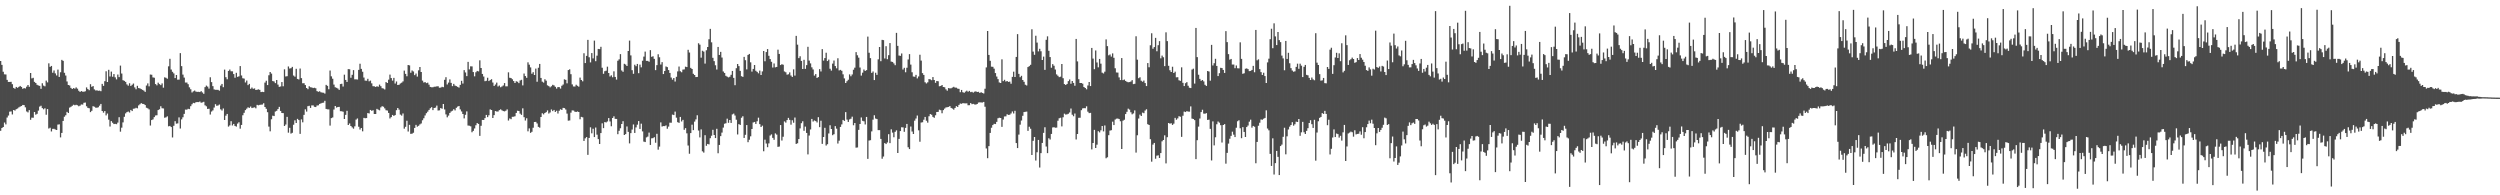 <svg xmlns="http://www.w3.org/2000/svg" width="1920" height="150"><path d="M0 46.837h1v53.604H0zM1 49.831h1v48.486H1zM2 55.097h1v42.417H2zM3 57.095h1v37.017H3zM4 57.173h1v38.352H4zM5 61.317h1v28.928H5zM6 62.927h1v25.797H6zM7 62.925h1v22.830H7zM8 62.817h1v22.732H8zM9 64.660h1v23.264H9zM10 67.472h1v17.025H10zM11 68.141h1v16.781H11zM12 66.754h1v17.102H12zM13 67.434h1v15.894H13zM14 66.739h1v15.740H14zM15 65.993h1v15.898H15zM16 66.781h1v14.653H16zM17 68.188h1v12.391H17zM18 67.643h1v13.120H18zM19 67.950h1v14.500H19zM20 66.557h1v19.036H20zM21 65.273h1v21.065H21zM22 66.649h1v17.927H22zM23 56.068h1v35.924H23zM24 60.189h1v30.172H24zM25 59.756h1v30.678H25zM26 62.861h1v23.131H26zM27 63.726h1v24.361H27zM28 65.121h1v22.288H28zM29 65.614h1v19.304H29zM30 65.924h1v15.923H30zM31 68.199h1v12.982H31zM32 63.969h1v19.070H32zM33 65.754h1v18.188H33zM34 66.290h1v16.873H34zM35 61.880h1v26.236H35zM36 63.299h1v20.489H36zM37 48.662h1v50.047H37zM38 51.374h1v46.746H38zM39 50.614h1v50.340H39zM40 55.847h1v43.101H40zM41 54.103h1v44.827H41zM42 56.350h1v43.157H42zM43 57.974h1v41.853H43zM44 53.441h1v42.246H44zM45 59.089h1v36.406H45zM46 55.481h1v50.031H46zM47 45.972h1v56.135H47zM48 46.762h1v46.134H48zM49 55.893h1v33.738H49zM50 57.992h1v30.529H50zM51 62.566h1v23.335H51zM52 65.298h1v21.496H52zM53 65.644h1v16.983H53zM54 67.491h1v14.514H54zM55 68.365h1v12.907H55zM56 67.644h1v12.772H56zM57 68.091h1v12.731H57zM58 67.141h1v13.352H58zM59 68.122h1v12.700H59zM60 69.673h1v11.916H60zM61 70.617h1v10.530H61zM62 69.925h1v10.301H62zM63 70.393h1v9.922H63zM64 70.428h1v8.515H64zM65 70.099h1v8.666H65zM66 67.143h1v14.488H66zM67 68.398h1v14.434H67zM68 69.258h1v13.913H68zM69 64.646h1v21.477H69zM70 66.665h1v18.450H70zM71 66.099h1v15.444H71zM72 68.679h1v13.311H72zM73 69.474h1v13.209H73zM74 69.398h1v13.327H74zM75 69.722h1v12.667H75zM76 69.604h1v11.552H76zM77 70.056h1v9.756H77zM78 64.412h1v20.844H78zM79 65.931h1v20.596H79zM80 62.381h1v22.936H80zM81 54.715h1v33.914H81zM82 62.994h1v24.199H82zM83 53.582h1v38.332H83zM84 58.733h1v38.440H84zM85 55.000h1v38.054H85zM86 58.918h1v35.324H86zM87 56.891h1v38.375H87zM88 59.385h1v35.745H88zM89 60.954h1v34.425H89zM90 57.241h1v36.893H90zM91 59.230h1v30.805H91zM92 50.372h1v50.762H92zM93 56.477h1v41.584H93zM94 61.576h1v32.415H94zM95 62.105h1v27.608H95zM96 62.886h1v24.214H96zM97 64.819h1v21.280H97zM98 65.806h1v19.839H98zM99 63.970h1v22.460H99zM100 66.007h1v18.434H100zM101 65.090h1v20.199H101zM102 64.174h1v19.311H102zM103 67.143h1v16.201H103zM104 68.566h1v14.226H104zM105 65.875h1v17.307H105zM106 67.626h1v13.312H106zM107 67.913h1v12.143H107zM108 68.438h1v10.767H108zM109 69.017h1v10.761H109zM110 69.569h1v10.345H110zM111 70.540h1v10.134H111zM112 65.712h1v17.038H112zM113 64.064h1v19.115H113zM114 66.319h1v17.696H114zM115 57.260h1v39.138H115zM116 57.405h1v34.800H116zM117 59.443h1v32.270H117zM118 59.712h1v30.252H118zM119 64.556h1v24.107H119zM120 65.538h1v23.004H120zM121 63.512h1v21.006H121zM122 64.598h1v19.328H122zM123 65.393h1v16.223H123zM124 64.062h1v19.086H124zM125 67.314h1v15.967H125zM126 59.374h1v31.022H126zM127 59.737h1v30.364H127zM128 60.484h1v28.853H128zM129 50.946h1v46.092H129zM130 45.168h1v51.530H130zM131 53.397h1v44.189H131zM132 55.122h1v50.472H132zM133 56.389h1v40.221H133zM134 59.963h1v33.121H134zM135 57.612h1v37.347H135zM136 61.193h1v33.576H136zM137 61.159h1v28.984H137zM138 40.827h1v57.862H138zM139 50.795h1v40.912H139zM140 57.310h1v32.733H140zM141 59.607h1v27.837H141zM142 63.401h1v20.751H142zM143 63.401h1v20.811H143zM144 64.655h1v18.898H144zM145 67.052h1v16.764H145zM146 68.555h1v13.012H146zM147 71.032h1v9.063H147zM148 70.149h1v8.839H148zM149 69.555h1v9.705H149zM150 70.336h1v8.147H150zM151 70.531h1v7.838H151zM152 70.483h1v7.942H152zM153 70.719h1v7.271H153zM154 69.991h1v8.900H154zM155 71.010h1v7.617H155zM156 72.052h1v6.151H156zM157 66.917h1v13.958H157zM158 65.754h1v15.896H158zM159 66.517h1v17.163H159zM160 68.051h1v15.455H160zM161 59.333h1v28.646H161zM162 63.103h1v22.555H162zM163 66.131h1v18.634H163zM164 68.666h1v13.942H164zM165 68.970h1v11.069H165zM166 68.961h1v12.299H166zM167 69.043h1v11.941H167zM168 69.656h1v10.607H168zM169 65.763h1v18.228H169zM170 64.458h1v20.441H170zM171 66.994h1v16.287H171zM172 53.454h1v38.725H172zM173 59.308h1v29.519H173zM174 60.853h1v26.670H174zM175 54.492h1v42.714H175zM176 53.385h1v42.932H176zM177 54.739h1v38.327H177zM178 54.795h1v41.545H178zM179 56.862h1v38.323H179zM180 59.722h1v36.992H180zM181 55.936h1v41.275H181zM182 59.012h1v35.892H182zM183 58.617h1v35.301H183zM184 50.742h1v48.087H184zM185 57.982h1v37.947H185zM186 60.128h1v28.414H186zM187 60.362h1v26.256H187zM188 63.343h1v21.222H188zM189 61.859h1v21.620H189zM190 65.377h1v17.039H190zM191 64.395h1v18.427H191zM192 68.175h1v13.635H192zM193 67.203h1v15.817H193zM194 68.204h1v14.485H194zM195 67.911h1v14.539H195zM196 69.103h1v14.107H196zM197 68.910h1v11.628H197zM198 68.606h1v12.269H198zM199 69.000h1v11.533H199zM200 70.685h1v9.717H200zM201 70.487h1v9.795H201zM202 70.686h1v8.632H202zM203 63.462h1v18.697H203zM204 61.990h1v21.557H204zM205 65.330h1v20.854H205zM206 57.814h1v39.420H206zM207 55.291h1v45.582H207zM208 56.516h1v35.089H208zM209 62.259h1v26.590H209zM210 62.554h1v26.566H210zM211 63.829h1v21.831H211zM212 61.439h1v23.659H212zM213 64.970h1v18.804H213zM214 66.731h1v15.366H214zM215 66.394h1v18.795H215zM216 63.025h1v23.775H216zM217 66.261h1v20.634H217zM218 53.270h1v43.514H218zM219 58.748h1v36.896H219zM220 58.529h1v31.238H220zM221 51.036h1v50.877H221zM222 52.621h1v45.517H222zM223 52.365h1v50.233H223zM224 51.366h1v50.635H224zM225 58.001h1v37.805H225zM226 58.863h1v33.556H226zM227 52.847h1v41.624H227zM228 60.606h1v30.681H228zM229 61.014h1v31.203H229zM230 52.632h1v50.197H230zM231 60.027h1v31.674H231zM232 63.949h1v30.000H232zM233 63.909h1v24.321H233zM234 65.337h1v18.609H234zM235 67.604h1v18.120H235zM236 68.502h1v13.073H236zM237 66.272h1v14.975H237zM238 66.996h1v15.875H238zM239 67.156h1v13.785H239zM240 67.646h1v13.288H240zM241 67.398h1v14.627H241zM242 67.776h1v14.455H242zM243 69.980h1v11.067H243zM244 70.524h1v10.379H244zM245 70.076h1v9.734H245zM246 70.878h1v8.543H246zM247 71.100h1v7.896H247zM248 71.229h1v7.633H248zM249 71.878h1v5.523H249zM250 65.182h1v18.460H250zM251 65.954h1v18.003H251zM252 68.576h1v15.465H252zM253 54.186h1v42.275H253zM254 58.610h1v32.116H254zM255 60.493h1v29.699H255zM256 64.990h1v19.131H256zM257 67.037h1v14.359H257zM258 67.446h1v15.183H258zM259 67.998h1v14.183H259zM260 69.004h1v13.072H260zM261 64.568h1v20.846H261zM262 64.323h1v21.115H262zM263 66.432h1v19.404H263zM264 57.331h1v34.070H264zM265 61.368h1v26.843H265zM266 62.939h1v22.132H266zM267 53.093h1v42.895H267zM268 53.193h1v41.616H268zM269 59.722h1v37.068H269zM270 57.468h1v40.396H270zM271 53.887h1v44.927H271zM272 60.932h1v36.114H272zM273 60.914h1v30.930H273zM274 61.085h1v29.910H274zM275 53.673h1v43.650H275zM276 48.932h1v50.538H276zM277 52.900h1v45.400H277zM278 55.087h1v45.755H278zM279 59.562h1v30.982H279zM280 61.923h1v28.912H280zM281 62.003h1v28.674H281zM282 60.500h1v26.333H282zM283 62.454h1v24.669H283zM284 61.923h1v22.488H284zM285 63.990h1v21.118H285zM286 66.222h1v18.458H286zM287 66.307h1v21.261H287zM288 66.753h1v20.779H288zM289 66.272h1v17.362H289zM290 66.625h1v17.613H290zM291 64.981h1v19.758H291zM292 66.207h1v16.263H292zM293 67.753h1v13.790H293zM294 68.012h1v13.935H294zM295 68.691h1v14.540H295zM296 63.023h1v21.674H296zM297 63.736h1v21.170H297zM298 61.161h1v25.591H298zM299 57.277h1v33.692H299zM300 59.961h1v29.994H300zM301 61.893h1v26.353H301zM302 59.827h1v29.194H302zM303 64.147h1v24.208H303zM304 62.565h1v22.075H304zM305 65.286h1v17.677H305zM306 65.079h1v19.167H306zM307 64.109h1v23.925H307zM308 63.483h1v25.309H308zM309 62.503h1v24.630H309zM310 54.245h1v44.572H310zM311 56.710h1v40.655H311zM312 58.578h1v34.145H312zM313 49.919h1v51.087H313zM314 50.240h1v45.632H314zM315 55.872h1v46.951H315zM316 54.141h1v48.496H316zM317 54.879h1v47.061H317zM318 57.720h1v40.510H318zM319 56.487h1v39.432H319zM320 58.826h1v38.433H320zM321 53.993h1v42.633H321zM322 51.474h1v44.085H322zM323 55.315h1v39.525H323zM324 61.919h1v30.437H324zM325 63.381h1v27.443H325zM326 63.041h1v25.627H326zM327 63.827h1v23.135H327zM328 63.482h1v22.291H328zM329 65.016h1v19.420H329zM330 66.762h1v16.366H330zM331 67.010h1v15.337H331zM332 67.001h1v17.592H332zM333 66.635h1v16.327H333zM334 66.575h1v16.055H334zM335 66.295h1v14.797H335zM336 66.239h1v18.643H336zM337 67.385h1v17.336H337zM338 67.288h1v15.686H338zM339 66.669h1v16.842H339zM340 66.982h1v12.886H340zM341 61.309h1v22.775H341zM342 59.291h1v28.574H342zM343 64.894h1v25.203H343zM344 63.445h1v25.356H344zM345 61.002h1v25.717H345zM346 63.644h1v21.979H346zM347 66.161h1v18.888H347zM348 64.418h1v19.470H348zM349 65.737h1v19.061H349zM350 66.156h1v16.645H350zM351 66.715h1v15.132H351zM352 67.254h1v14.141H352zM353 65.178h1v18.828H353zM354 62.038h1v23.554H354zM355 64.155h1v23.397H355zM356 53.852h1v37.074H356zM357 55.636h1v32.549H357zM358 58.466h1v27.113H358zM359 47.518h1v48.870H359zM360 53.303h1v43.252H360zM361 50.965h1v46.077H361zM362 50.998h1v50.564H362zM363 55.345h1v45.172H363zM364 58.641h1v40.019H364zM365 55.490h1v40.730H365zM366 54.481h1v40.059H366zM367 54.847h1v40.311H367zM368 46.339h1v58.030H368zM369 52.226h1v44.381H369zM370 56.765h1v35.359H370zM371 58.782h1v33.376H371zM372 62.383h1v28.340H372zM373 62.021h1v26.241H373zM374 59.708h1v30.241H374zM375 62.242h1v26.271H375zM376 61.477h1v22.554H376zM377 60.844h1v23.644H377zM378 63.373h1v27.239H378zM379 66.002h1v22.421H379zM380 64.933h1v20.384H380zM381 63.460h1v22.221H381zM382 66.403h1v19.235H382zM383 65.706h1v18.887H383zM384 67.031h1v16.926H384zM385 66.401h1v18.337H385zM386 65.651h1v19.667H386zM387 63.812h1v21.755H387zM388 66.304h1v18.748H388zM389 66.327h1v17.670H389zM390 55.531h1v37.018H390zM391 59.681h1v31.316H391zM392 59.949h1v31.579H392zM393 60.883h1v28.802H393zM394 62.274h1v27.356H394zM395 63.752h1v25.521H395zM396 62.416h1v24.325H396zM397 62.760h1v22.268H397zM398 63.843h1v21.389H398zM399 61.810h1v25.472H399zM400 61.275h1v26.919H400zM401 65.600h1v17.612H401zM402 56.481h1v33.546H402zM403 58.428h1v34.137H403zM404 59.729h1v31.096H404zM405 47.864h1v53.011H405zM406 49.668h1v48.926H406zM407 51.757h1v50.279H407zM408 56.612h1v44.604H408zM409 55.453h1v42.655H409zM410 57.618h1v36.092H410zM411 52.664h1v40.927H411zM412 62.761h1v32.076H412zM413 52.037h1v45.399H413zM414 49.078h1v48.993H414zM415 59.844h1v30.007H415zM416 62.743h1v24.243H416zM417 63.455h1v24.400H417zM418 60.865h1v25.902H418zM419 61.946h1v24.169H419zM420 65.529h1v19.252H420zM421 66.128h1v21.055H421zM422 67.085h1v19.296H422zM423 66.230h1v17.844H423zM424 65.103h1v20.237H424zM425 65.580h1v18.840H425zM426 66.684h1v19.273H426zM427 68.028h1v17.028H427zM428 66.889h1v20.307H428zM429 66.934h1v18.134H429zM430 68.054h1v15.847H430zM431 65.833h1v18.573H431zM432 64.901h1v17.924H432zM433 60.929h1v22.124H433zM434 61.328h1v22.782H434zM435 63.982h1v23.244H435zM436 53.832h1v38.844H436zM437 53.255h1v39.241H437zM438 56.994h1v29.516H438zM439 64.810h1v19.982H439zM440 66.426h1v18.485H440zM441 66.484h1v19.261H441zM442 65.053h1v20.965H442zM443 65.885h1v19.702H443zM444 66.580h1v19.422H444zM445 59.585h1v32.015H445zM446 61.442h1v28.308H446zM447 62.467h1v27.625H447zM448 40.904h1v67.325H448zM449 48.448h1v57.784H449zM450 42.893h1v62.377H450zM451 30.639h1v88.293H451zM452 43.980h1v61.976H452zM453 47.936h1v49.838H453zM454 40.760h1v61.643H454zM455 44.875h1v53.997H455zM456 31.163h1v74.118H456zM457 46.994h1v50.939H457zM458 42.740h1v60.683H458zM459 37.566h1v69.287H459zM460 37.712h1v72.897H460zM461 35.925h1v66.256H461zM462 52.001h1v42.717H462zM463 56.703h1v41.724H463zM464 54.678h1v39.054H464zM465 54.288h1v39.767H465zM466 51.200h1v42.095H466zM467 56.076h1v34.604H467zM468 58.709h1v34.599H468zM469 57.842h1v39.142H469zM470 59.348h1v31.265H470zM471 54.780h1v34.582H471zM472 59.063h1v32.221H472zM473 61.121h1v30.207H473zM474 46.661h1v56.428H474zM475 45.569h1v54.877H475zM476 41.589h1v56.895H476zM477 54.104h1v41.129H477zM478 55.123h1v37.952H478zM479 48.988h1v54.671H479zM480 49.580h1v53.411H480zM481 50.671h1v46.443H481zM482 39.186h1v62.113H482zM483 31.179h1v78.932H483zM484 42.571h1v59.668H484zM485 53.894h1v45.579H485zM486 56.688h1v38.922H486zM487 49.696h1v52.409H487zM488 50.850h1v46.984H488zM489 49.096h1v46.662H489zM490 56.225h1v36.729H490zM491 49.589h1v49.417H491zM492 51.733h1v43.265H492zM493 46.649h1v54.256H493zM494 43.448h1v65.291H494zM495 39.620h1v69.473H495zM496 46.727h1v58.808H496zM497 46.746h1v58.189H497zM498 47.406h1v54.427H498zM499 38.510h1v72.776H499zM500 43.629h1v62.594H500zM501 43.218h1v62.845H501zM502 45.200h1v60.169H502zM503 53.852h1v55.763H503zM504 49.998h1v52.745H504zM505 41.661h1v73.265H505zM506 43.978h1v68.621H506zM507 49.583h1v44.419H507zM508 47.700h1v49.460H508zM509 56.873h1v39.956H509zM510 54.550h1v42.332H510zM511 51.031h1v45.287H511zM512 51.579h1v47.309H512zM513 53.818h1v43.389H513zM514 56.021h1v38.188H514zM515 59.526h1v34.742H515zM516 61.207h1v26.808H516zM517 59.905h1v28.449H517zM518 62.635h1v23.051H518zM519 59.003h1v31.371H519zM520 54.855h1v38.995H520zM521 51.109h1v43.276H521zM522 54.741h1v35.056H522zM523 55.520h1v37.779H523zM524 53.463h1v38.616H524zM525 53.291h1v46.373H525zM526 51.189h1v47.226H526zM527 51.525h1v50.884H527zM528 38.223h1v73.529H528zM529 40.353h1v77.732H529zM530 52.101h1v50.072H530zM531 52.999h1v42.766H531zM532 56.695h1v43.250H532zM533 57.592h1v35.791H533zM534 59.174h1v32.518H534zM535 59.078h1v29.469H535zM536 33.251h1v66.981H536zM537 34.324h1v71.184H537zM538 44.265h1v55.114H538zM539 38.981h1v77.245H539zM540 39.608h1v77.606H540zM541 48.867h1v54.989H541zM542 38.620h1v73.336H542zM543 36.104h1v74.428H543zM544 30.180h1v80.742H544zM545 22.159h1v84.004H545zM546 32.535h1v71.725H546zM547 44.372h1v55.317H547zM548 46.939h1v56.748H548zM549 50.108h1v55.910H549zM550 53.409h1v45.521H550zM551 36.066h1v81.659H551zM552 42.206h1v69.120H552zM553 39.844h1v64.727H553zM554 44.178h1v57.639H554zM555 54.868h1v43.138H555zM556 56.033h1v38.979H556zM557 58.222h1v36.430H557zM558 58.888h1v32.227H558zM559 59.435h1v34.880H559zM560 58.913h1v33.247H560zM561 57.433h1v36.983H561zM562 54.466h1v33.370H562zM563 59.817h1v27.441H563zM564 65.411h1v23.319H564zM565 52.381h1v39.581H565zM566 49.165h1v54.080H566zM567 50.799h1v44.556H567zM568 54.403h1v41.550H568zM569 58.503h1v31.916H569zM570 59.048h1v30.232H570zM571 43.686h1v62.245H571zM572 46.242h1v57.268H572zM573 53.309h1v42.733H573zM574 42.182h1v67.028H574zM575 41.396h1v65.901H575zM576 47.852h1v56.850H576zM577 54.996h1v44.098H577zM578 52.929h1v41.146H578zM579 49.940h1v43.680H579zM580 54.334h1v40.856H580zM581 55.200h1v37.949H581zM582 56.307h1v34.052H582zM583 54.229h1v41.086H583zM584 57.600h1v39.947H584zM585 54.825h1v41.676H585zM586 39.145h1v77.006H586zM587 47.030h1v60.242H587zM588 39.964h1v70.265H588zM589 37.668h1v75.392H589zM590 42.837h1v67.278H590zM591 45.345h1v58.754H591zM592 47.451h1v55.787H592zM593 51.888h1v53.986H593zM594 48.762h1v58.612H594zM595 51.733h1v50.743H595zM596 51.414h1v51.979H596zM597 38.170h1v74.610H597zM598 41.423h1v71.124H598zM599 49.954h1v46.105H599zM600 49.294h1v58.636H600zM601 49.695h1v55.330H601zM602 54.900h1v38.321H602zM603 55.509h1v38.662H603zM604 57.321h1v34.901H604zM605 57.014h1v33.512H605zM606 55.612h1v36.443H606zM607 57.986h1v37.758H607zM608 59.105h1v33.260H608zM609 53.261h1v41.023H609zM610 58.046h1v32.196H610zM611 27.570h1v82.990H611zM612 34.292h1v75.725H612zM613 44.624h1v62.185H613zM614 43.188h1v55.431H614zM615 46.780h1v47.844H615zM616 53.006h1v40.144H616zM617 45.949h1v54.507H617zM618 52.882h1v44.337H618zM619 50.023h1v52.052H619zM620 35.955h1v82.626H620zM621 46.519h1v57.556H621zM622 48.698h1v50.730H622zM623 51.698h1v39.650H623zM624 53.360h1v39.988H624zM625 58.047h1v34.474H625zM626 56.906h1v36.128H626zM627 59.854h1v34.196H627zM628 59.193h1v30.803H628zM629 53.089h1v44.575H629zM630 54.904h1v37.844H630zM631 37.745h1v72.727H631zM632 46.533h1v58.688H632zM633 44.579h1v53.559H633zM634 40.508h1v71.275H634zM635 46.908h1v63.832H635zM636 45.797h1v56.697H636zM637 52.787h1v43.404H637zM638 54.197h1v44.870H638zM639 48.822h1v54.992H639zM640 46.478h1v56.575H640zM641 50.757h1v46.115H641zM642 52.476h1v46.365H642zM643 44.739h1v65.518H643zM644 54.052h1v54.004H644zM645 53.674h1v43.793H645zM646 54.359h1v41.168H646zM647 57.099h1v35.022H647zM648 60.214h1v32.688H648zM649 63.751h1v22.365H649zM650 62.341h1v29.518H650zM651 61.246h1v32.378H651zM652 57.144h1v34.545H652zM653 58.563h1v32.620H653zM654 57.204h1v32.396H654zM655 53.559h1v42.668H655zM656 51.978h1v42.477H656zM657 40.060h1v73.369H657zM658 42.444h1v70.785H658zM659 44.301h1v55.442H659zM660 51.850h1v43.374H660zM661 58.066h1v32.166H661zM662 55.829h1v36.957H662zM663 53.425h1v39.761H663zM664 54.488h1v41.121H664zM665 53.862h1v35.959H665zM666 28.094h1v93.918H666zM667 40.520h1v67.393H667zM668 44.626h1v63.044H668zM669 55.946h1v44.948H669zM670 54.861h1v37.036H670zM671 61.466h1v27.042H671zM672 55.853h1v35.162H672zM673 57.523h1v33.898H673zM674 45.557h1v54.377H674zM675 36.102h1v63.821H675zM676 47.024h1v59.651H676zM677 30.612h1v91.277H677zM678 30.847h1v89.368H678zM679 44.894h1v64.982H679zM680 35.480h1v75.157H680zM681 45.472h1v63.958H681zM682 42.407h1v60.633H682zM683 33.058h1v76.889H683zM684 47.335h1v51.981H684zM685 47.581h1v54.277H685zM686 48.677h1v56.735H686zM687 50.075h1v51.131H687zM688 25.254h1v74.817H688zM689 35.243h1v82.265H689zM690 42.658h1v63.986H690zM691 42.898h1v57.751H691zM692 41.067h1v56.661H692zM693 53.427h1v44.427H693zM694 52.049h1v49.186H694zM695 55.518h1v42.662H695zM696 52.040h1v43.133H696zM697 45.657h1v67.423H697zM698 41.567h1v72.925H698zM699 49.614h1v47.586H699zM700 55.512h1v45.489H700zM701 58.762h1v44.148H701zM702 58.911h1v33.786H702zM703 57.494h1v33.539H703zM704 60.212h1v28.499H704zM705 58.743h1v41.350H705zM706 42.019h1v66.835H706zM707 46.563h1v47.556H707zM708 56.162h1v37.733H708zM709 57.549h1v34.397H709zM710 63.160h1v26.657H710zM711 64.079h1v28.624H711zM712 63.223h1v31.011H712zM713 60.724h1v28.559H713zM714 60.963h1v26.665H714zM715 61.599h1v26.539H715zM716 59.180h1v30.558H716zM717 61.438h1v29.023H717zM718 63.587h1v24.924H718zM719 62.227h1v23.800H719zM720 62.431h1v23.504H720zM721 66.277h1v17.944H721zM722 65.994h1v18.663H722zM723 65.281h1v21.698H723zM724 66.798h1v17.791H724zM725 67.008h1v16.381H725zM726 68.584h1v13.955H726zM727 69.631h1v12.698H727zM728 67.654h1v14.491H728zM729 67.904h1v13.538H729zM730 67.798h1v15.071H730zM731 67.206h1v16.202H731zM732 66.649h1v17.558H732zM733 67.269h1v15.617H733zM734 67.349h1v14.176H734zM735 68.052h1v14.079H735zM736 68.269h1v12.337H736zM737 70.789h1v8.726H737zM738 69.055h1v10.677H738zM739 70.827h1v8.362H739zM740 71.289h1v8.086H740zM741 70.331h1v9.078H741zM742 69.654h1v9.719H742zM743 70.454h1v10.374H743zM744 69.767h1v11.019H744zM745 70.754h1v8.379H745zM746 70.516h1v9.497H746zM747 71.139h1v8.606H747zM748 70.404h1v9.847H748zM749 70.120h1v10.196H749zM750 70.647h1v9.249H750zM751 70.520h1v8.212H751zM752 71.377h1v7.235H752zM753 70.834h1v7.849H753zM754 71.361h1v7.363H754zM755 71.769h1v6.533H755zM756 68.158h1v13.839H756zM757 51.775h1v62.267H757zM758 23.786h1v97.730H758zM759 42.203h1v70.050H759zM760 46.698h1v55.413H760zM761 51.189h1v46.933H761zM762 51.279h1v44.788H762zM763 52.758h1v42.300H763zM764 56.131h1v39.137H764zM765 58.802h1v34.805H765zM766 60.752h1v30.054H766zM767 63.325h1v27.083H767zM768 63.739h1v26.871H768zM769 45.556h1v51.878H769zM770 62.300h1v29.507H770zM771 61.303h1v28.165H771zM772 62.613h1v26.720H772zM773 62.194h1v25.574H773zM774 62.926h1v25.323H774zM775 62.659h1v25.469H775zM776 64.322h1v22.841H776zM777 59.014h1v26.576H777zM778 55.040h1v32.119H778zM779 59.150h1v25.952H779zM780 43.726h1v66.147H780zM781 26.190h1v87.501H781zM782 56.739h1v46.657H782zM783 59.270h1v36.461H783zM784 58.204h1v34.367H784zM785 61.463h1v27.484H785zM786 62.814h1v23.231H786zM787 65.074h1v20.800H787zM788 65.660h1v20.049H788zM789 51.486h1v49.015H789zM790 50.797h1v46.517H790zM791 49.771h1v49.080H791zM792 22.485h1v96.562H792zM793 39.623h1v68.506H793zM794 42.095h1v63.098H794zM795 27.436h1v95.847H795zM796 32.726h1v84.209H796zM797 39.461h1v68.005H797zM798 37.497h1v91.175H798zM799 39.359h1v78.232H799zM800 46.098h1v63.655H800zM801 43.447h1v58.592H801zM802 53.640h1v44.112H802zM803 30.560h1v81.955H803zM804 27.922h1v89.699H804zM805 39.009h1v67.172H805zM806 43.805h1v63.371H806zM807 52.017h1v50.819H807zM808 49.269h1v48.617H808zM809 50.487h1v47.185H809zM810 53.401h1v44.682H810zM811 57.137h1v40.881H811zM812 58.147h1v34.557H812zM813 59.248h1v31.598H813zM814 58.899h1v31.516H814zM815 49.175h1v47.882H815zM816 60.074h1v29.982H816zM817 64.580h1v22.723H817zM818 65.298h1v22.718H818zM819 64.436h1v23.374H819zM820 62.289h1v25.059H820zM821 61.014h1v25.350H821zM822 64.302h1v19.055H822zM823 62.223h1v25.903H823zM824 63.703h1v25.567H824zM825 65.864h1v21.328H825zM826 29.919h1v77.184H826zM827 47.153h1v55.736H827zM828 60.840h1v29.634H828zM829 63.724h1v26.721H829zM830 63.724h1v20.918H830zM831 64.251h1v18.989H831zM832 66.815h1v16.223H832zM833 67.570h1v15.576H833zM834 68.632h1v13.040H834zM835 65.654h1v20.114H835zM836 62.984h1v23.902H836zM837 66.115h1v20.578H837zM838 36.797h1v77.964H838zM839 44.994h1v64.819H839zM840 53.160h1v46.598H840zM841 38.750h1v74.925H841zM842 47.979h1v63.136H842zM843 51.734h1v49.013H843zM844 45.266h1v56.421H844zM845 48.901h1v51.174H845zM846 55.805h1v40.951H846zM847 56.426h1v44.499H847zM848 55.029h1v41.315H848zM849 30.237h1v91.298H849zM850 35.423h1v85.376H850zM851 42.507h1v61.321H851zM852 41.821h1v58.478H852zM853 43.476h1v56.535H853zM854 41.012h1v52.418H854zM855 44.368h1v51.675H855zM856 52.420h1v39.359H856zM857 55.639h1v35.507H857zM858 55.738h1v35.293H858zM859 59.461h1v31.980H859zM860 61.483h1v31.649H860zM861 44.577h1v69.859H861zM862 61.553h1v31.106H862zM863 61.062h1v30.872H863zM864 62.155h1v25.468H864zM865 62.827h1v23.013H865zM866 63.183h1v20.285H866zM867 63.048h1v21.109H867zM868 62.644h1v23.588H868zM869 61.525h1v26.259H869zM870 64.636h1v22.446H870zM871 64.359h1v20.450H871zM872 27.866h1v89.332H872zM873 45.801h1v58.074H873zM874 60.058h1v30.971H874zM875 59.345h1v28.661H875zM876 62.013h1v27.088H876zM877 62.753h1v23.714H877zM878 61.837h1v25.094H878zM879 63.783h1v21.110H879zM880 66.091h1v17.809H880zM881 48.457h1v46.939H881zM882 51.678h1v44.328H882zM883 34.780h1v72.133H883zM884 25.531h1v98.639H884zM885 37.404h1v73.632H885zM886 36.140h1v73.637H886zM887 29.101h1v92.819H887zM888 39.394h1v80.152H888zM889 34.727h1v84.583H889zM890 31.582h1v89.773H890zM891 44.794h1v72.760H891zM892 42.727h1v65.836H892zM893 43.990h1v63.532H893zM894 50.806h1v53.138H894zM895 24.841h1v100.652H895zM896 31.601h1v73.757H896zM897 50.523h1v43.931H897zM898 53.974h1v40.978H898zM899 55.310h1v39.355H899zM900 51.252h1v44.701H900zM901 56.050h1v38.905H901zM902 55.027h1v35.517H902zM903 59.414h1v32.566H903zM904 59.303h1v31.611H904zM905 61.651h1v27.614H905zM906 62.129h1v27.530H906zM907 51.717h1v53.411H907zM908 63.571h1v25.311H908zM909 66.098h1v19.632H909zM910 63.895h1v22.166H910zM911 63.085h1v22.284H911zM912 65.831h1v19.894H912zM913 67.368h1v18.409H913zM914 67.624h1v14.088H914zM915 53.405h1v37.676H915zM916 52.748h1v38.640H916zM917 64.187h1v28.063H917zM918 21.474h1v100.724H918zM919 43.872h1v63.777H919zM920 57.415h1v39.833H920zM921 60.578h1v30.467H921zM922 62.055h1v24.015H922zM923 61.437h1v22.820H923zM924 62.523h1v24.739H924zM925 65.138h1v22.185H925zM926 65.999h1v20.911H926zM927 54.511h1v37.603H927zM928 54.922h1v36.989H928zM929 61.943h1v37.032H929zM930 34.467h1v88.745H930zM931 50.255h1v42.958H931zM932 48.516h1v63.138H932zM933 45.184h1v60.247H933zM934 50.633h1v44.789H934zM935 58.435h1v34.885H935zM936 56.230h1v37.995H936zM937 52.092h1v44.063H937zM938 52.260h1v57.194H938zM939 53.716h1v42.269H939zM940 56.025h1v39.297H940zM941 23.897h1v101.786H941zM942 32.340h1v85.042H942zM943 41.562h1v68.722H943zM944 45.804h1v60.721H944zM945 45.243h1v59.079H945zM946 49.545h1v51.587H946zM947 49.550h1v53.852H947zM948 52.362h1v52.895H948zM949 50.265h1v47.811H949zM950 52.418h1v40.738H950zM951 52.505h1v39.866H951zM952 32.513h1v66.016H952zM953 45.227h1v60.930H953zM954 56.676h1v40.946H954zM955 56.259h1v45.086H955zM956 52.778h1v52.445H956zM957 52.505h1v45.078H957zM958 53.100h1v43.321H958zM959 54.639h1v38.785H959zM960 54.494h1v37.387H960zM961 53.705h1v44.319H961zM962 50.600h1v46.116H962zM963 55.478h1v41.848H963zM964 22.995h1v102.395H964zM965 46.327h1v62.696H965zM966 45.546h1v51.027H966zM967 53.090h1v41.166H967zM968 55.373h1v36.363H968zM969 57.570h1v34.406H969zM970 55.870h1v35.343H970zM971 58.414h1v32.149H971zM972 63.729h1v21.027H972zM973 47.914h1v50.815H973zM974 45.068h1v55.013H974zM975 30.080h1v88.092H975zM976 22.054h1v105.408H976zM977 36.995h1v69.225H977zM978 17.917h1v116.101H978zM979 27.956h1v97.343H979zM980 34.591h1v81.323H980zM981 24.587h1v95.877H981zM982 30.842h1v103.622H982zM983 32.368h1v79.828H983zM984 42.682h1v68.352H984zM985 44.874h1v60.189H985zM986 53.948h1v44.167H986zM987 31.430h1v87.113H987zM988 45.255h1v59.473H988zM989 40.533h1v58.871H989zM990 48.582h1v48.716H990zM991 52.323h1v43.673H991zM992 54.161h1v39.665H992zM993 55.088h1v41.438H993zM994 54.789h1v40.657H994zM995 51.360h1v42.059H995zM996 48.890h1v44.785H996zM997 52.864h1v38.549H997zM998 48.876h1v55.423H998zM999 50.430h1v51.190H999zM1000 59.192h1v34.407H1000zM1001 51.284h1v50.307H1001zM1002 49.855h1v53.077H1002zM1003 57.474h1v43.031H1003zM1004 57.873h1v40.571H1004zM1005 59.790h1v34.681H1005zM1006 61.429h1v30.909H1006zM1007 59.541h1v35.866H1007zM1008 60.975h1v37.265H1008zM1009 61.645h1v30.378H1009zM1010 25.512h1v97.898H1010zM1011 48.129h1v53.631H1011zM1012 49.906h1v43.216H1012zM1013 56.944h1v33.571H1013zM1014 61.977h1v27.807H1014zM1015 61.713h1v25.179H1015zM1016 59.836h1v27.684H1016zM1017 63.864h1v21.277H1017zM1018 64.019h1v23.465H1018zM1019 51.476h1v44.652H1019zM1020 52.877h1v39.076H1020zM1021 38.138h1v80.500H1021zM1022 36.639h1v77.643H1022zM1023 56.709h1v48.902H1023zM1024 50.078h1v49.323H1024zM1025 44.112h1v61.142H1025zM1026 40.563h1v61.964H1026zM1027 44.541h1v58.453H1027zM1028 40.975h1v64.689H1028zM1029 47.005h1v57.311H1029zM1030 33.203h1v74.779H1030zM1031 55.599h1v46.045H1031zM1032 54.363h1v41.600H1032zM1033 27.115h1v96.526H1033zM1034 34.683h1v77.819H1034zM1035 49.872h1v52.634H1035zM1036 46.302h1v55.524H1036zM1037 45.476h1v55.576H1037zM1038 44.257h1v57.329H1038zM1039 45.293h1v59.648H1039zM1040 48.222h1v51.839H1040zM1041 47.726h1v55.515H1041zM1042 44.573h1v58.266H1042zM1043 46.086h1v56.635H1043zM1044 41.530h1v59.408H1044zM1045 44.316h1v59.165H1045zM1046 45.840h1v51.845H1046zM1047 47.595h1v58.584H1047zM1048 50.461h1v50.980H1048zM1049 53.829h1v43.888H1049zM1050 54.426h1v40.872H1050zM1051 51.773h1v40.871H1051zM1052 53.290h1v41.390H1052zM1053 58.122h1v33.765H1053zM1054 52.776h1v42.238H1054zM1055 53.411h1v44.879H1055zM1056 23.554h1v87.940H1056zM1057 51.528h1v50.876H1057zM1058 52.102h1v46.215H1058zM1059 51.024h1v50.302H1059zM1060 54.909h1v44.900H1060zM1061 50.599h1v47.517H1061zM1062 51.072h1v44.766H1062zM1063 55.295h1v35.009H1063zM1064 57.661h1v33.234H1064zM1065 46.507h1v49.442H1065zM1066 53.045h1v42.306H1066zM1067 32.591h1v88.974H1067zM1068 35.070h1v74.831H1068zM1069 47.811h1v57.039H1069zM1070 25.800h1v98.233H1070zM1071 34.688h1v86.674H1071zM1072 37.261h1v75.187H1072zM1073 35.706h1v90.947H1073zM1074 42.569h1v82.342H1074zM1075 43.253h1v76.871H1075zM1076 38.772h1v72.962H1076zM1077 50.879h1v50.186H1077zM1078 49.408h1v57.610H1078zM1079 31.358h1v78.824H1079zM1080 46.305h1v57.465H1080zM1081 49.832h1v46.838H1081zM1082 51.760h1v42.267H1082zM1083 51.727h1v44.356H1083zM1084 49.227h1v45.445H1084zM1085 45.999h1v48.119H1085zM1086 48.450h1v46.657H1086zM1087 50.198h1v41.216H1087zM1088 52.598h1v38.806H1088zM1089 54.422h1v38.085H1089zM1090 48.740h1v59.175H1090zM1091 45.252h1v67.077H1091zM1092 55.843h1v43.449H1092zM1093 52.920h1v43.278H1093zM1094 54.930h1v40.722H1094zM1095 51.963h1v45.268H1095zM1096 49.880h1v46.625H1096zM1097 57.487h1v35.937H1097zM1098 58.635h1v36.067H1098zM1099 48.766h1v47.196H1099zM1100 55.011h1v40.009H1100zM1101 59.598h1v36.294H1101zM1102 8.574h1v125.944H1102zM1103 52.325h1v43.001H1103zM1104 56.444h1v42.948H1104zM1105 61.061h1v30.966H1105zM1106 60.537h1v28.341H1106zM1107 62.675h1v28.121H1107zM1108 59.559h1v31.500H1108zM1109 60.674h1v32.006H1109zM1110 47.374h1v58.216H1110zM1111 57.424h1v38.564H1111zM1112 63.225h1v29.927H1112zM1113 19.978h1v113.066H1113zM1114 28.832h1v111.325H1114zM1115 38.063h1v78.579H1115zM1116 22.198h1v103.834H1116zM1117 25.513h1v99.443H1117zM1118 37.818h1v75.062H1118zM1119 17.420h1v108.446H1119zM1120 33.995h1v80.391H1120zM1121 41.652h1v69.087H1121zM1122 33.889h1v89.275H1122zM1123 33.425h1v82.944H1123zM1124 38.953h1v68.982H1124zM1125 8.307h1v123.118H1125zM1126 38.873h1v82.889H1126zM1127 32.398h1v81.850H1127zM1128 36.936h1v73.761H1128zM1129 37.158h1v69.265H1129zM1130 43.365h1v61.069H1130zM1131 37.867h1v70.097H1131zM1132 47.613h1v60.143H1132zM1133 48.254h1v56.561H1133zM1134 46.115h1v58.269H1134zM1135 44.410h1v60.668H1135zM1136 24.513h1v113.923H1136zM1137 39.744h1v76.566H1137zM1138 42.321h1v68.377H1138zM1139 33.446h1v83.239H1139zM1140 38.205h1v79.139H1140zM1141 40.525h1v79.106H1141zM1142 40.938h1v74.585H1142zM1143 53.002h1v57.697H1143zM1144 50.574h1v45.416H1144zM1145 39.245h1v65.896H1145zM1146 41.093h1v60.611H1146zM1147 46.485h1v54.248H1147zM1148 22.411h1v109.790H1148zM1149 30.001h1v83.232H1149zM1150 30.171h1v74.027H1150zM1151 38.412h1v63.849H1151zM1152 45.368h1v57.201H1152zM1153 41.125h1v69.031H1153zM1154 42.425h1v62.508H1154zM1155 48.283h1v53.040H1155zM1156 48.010h1v50.600H1156zM1157 41.750h1v62.620H1157zM1158 51.228h1v48.650H1158zM1159 4.437h1v127.062H1159zM1160 42.335h1v82.469H1160zM1161 35.286h1v74.767H1161zM1162 31.577h1v83.801H1162zM1163 36.460h1v82.981H1163zM1164 34.904h1v77.763H1164zM1165 42.543h1v68.667H1165zM1166 39.837h1v63.560H1166zM1167 41.963h1v61.606H1167zM1168 33.722h1v74.385H1168zM1169 51.041h1v50.106H1169zM1170 42.145h1v59.126H1170zM1171 23.752h1v116.029H1171zM1172 37.909h1v73.278H1172zM1173 42.754h1v69.072H1173zM1174 47.236h1v61.830H1174zM1175 44.070h1v60.207H1175zM1176 41.922h1v59.252H1176zM1177 48.562h1v53.394H1177zM1178 52.844h1v41.905H1178zM1179 59.815h1v36.191H1179zM1180 59.495h1v35.098H1180zM1181 61.089h1v37.444H1181zM1182 32.213h1v84.278H1182zM1183 56.629h1v46.818H1183zM1184 61.364h1v30.391H1184zM1185 41.535h1v64.422H1185zM1186 42.324h1v65.436H1186zM1187 49.294h1v47.926H1187zM1188 51.835h1v45.699H1188zM1189 48.261h1v46.755H1189zM1190 57.577h1v37.517H1190zM1191 36.221h1v75.222H1191zM1192 43.126h1v65.770H1192zM1193 35.862h1v71.864H1193zM1194 20.466h1v112.703H1194zM1195 37.635h1v78.389H1195zM1196 45.763h1v58.762H1196zM1197 45.877h1v59.631H1197zM1198 52.415h1v49.742H1198zM1199 54.185h1v45.640H1199zM1200 50.553h1v49.873H1200zM1201 44.047h1v52.548H1201zM1202 41.594h1v57.215H1202zM1203 41.660h1v63.924H1203zM1204 46.707h1v59.575H1204zM1205 10.058h1v133.439H1205zM1206 26.776h1v90.957H1206zM1207 40.294h1v78.542H1207zM1208 23.246h1v96.964H1208zM1209 17.341h1v98.074H1209zM1210 39.557h1v74.028H1210zM1211 25.953h1v86.376H1211zM1212 28.646h1v87.737H1212zM1213 35.015h1v82.321H1213zM1214 28.338h1v86.875H1214zM1215 32.778h1v83.144H1215zM1216 37.946h1v68.229H1216zM1217 20.212h1v104.619H1217zM1218 37.813h1v69.109H1218zM1219 40.785h1v65.502H1219zM1220 42.079h1v63.453H1220zM1221 41.580h1v60.383H1221zM1222 37.408h1v75.505H1222zM1223 47.794h1v53.948H1223zM1224 48.535h1v55.748H1224zM1225 48.360h1v61.952H1225zM1226 41.158h1v69.570H1226zM1227 42.611h1v62.017H1227zM1228 25.662h1v116.485H1228zM1229 48.965h1v55.210H1229zM1230 46.124h1v59.503H1230zM1231 40.304h1v70.074H1231zM1232 44.881h1v63.808H1232zM1233 46.979h1v65.370H1233zM1234 37.344h1v70.510H1234zM1235 43.762h1v60.085H1235zM1236 45.785h1v59.958H1236zM1237 35.826h1v81.951H1237zM1238 42.177h1v69.444H1238zM1239 19.561h1v90.060H1239zM1240 24.756h1v89.222H1240zM1241 25.310h1v84.073H1241zM1242 26.543h1v85.138H1242zM1243 34.654h1v75.684H1243zM1244 37.449h1v72.630H1244zM1245 38.503h1v72.578H1245zM1246 40.842h1v67.959H1246zM1247 39.046h1v76.498H1247zM1248 44.923h1v64.470H1248zM1249 47.508h1v61.105H1249zM1250 45.545h1v64.428H1250zM1251 27.741h1v112.183H1251zM1252 34.739h1v72.628H1252zM1253 30.320h1v83.783H1253zM1254 33.803h1v80.956H1254zM1255 40.337h1v73.182H1255zM1256 43.028h1v64.600H1256zM1257 40.496h1v71.436H1257zM1258 44.319h1v64.708H1258zM1259 36.696h1v70.833H1259zM1260 44.372h1v61.985H1260zM1261 47.604h1v54.469H1261zM1262 36.671h1v89.028H1262zM1263 22.562h1v99.132H1263zM1264 37.130h1v69.832H1264zM1265 29.871h1v84.890H1265zM1266 32.467h1v77.981H1266zM1267 49.163h1v58.850H1267zM1268 48.226h1v57.518H1268zM1269 50.988h1v50.180H1269zM1270 50.619h1v51.499H1270zM1271 53.744h1v44.389H1271zM1272 45.446h1v50.714H1272zM1273 42.725h1v56.936H1273zM1274 27.081h1v102.118H1274zM1275 47.951h1v55.287H1275zM1276 49.250h1v52.327H1276zM1277 31.217h1v87.884H1277zM1278 36.700h1v77.053H1278zM1279 45.314h1v57.038H1279zM1280 37.893h1v69.586H1280zM1281 51.338h1v49.475H1281zM1282 51.876h1v45.421H1282zM1283 40.400h1v73.715H1283zM1284 41.796h1v63.361H1284zM1285 27.583h1v86.184H1285zM1286 30.016h1v105.725H1286zM1287 40.178h1v68.391H1287zM1288 36.584h1v70.816H1288zM1289 32.799h1v72.828H1289zM1290 42.525h1v60.351H1290zM1291 45.021h1v52.109H1291zM1292 46.908h1v54.428H1292zM1293 44.895h1v59.566H1293zM1294 43.555h1v58.836H1294zM1295 49.552h1v50.307H1295zM1296 50.059h1v49.782H1296zM1297 17.343h1v118.228H1297zM1298 35.298h1v77.954H1298zM1299 50.604h1v50.090H1299zM1300 30.430h1v82.363H1300zM1301 39.436h1v69.927H1301zM1302 44.200h1v58.299H1302zM1303 44.518h1v63.011H1303zM1304 47.970h1v62.084H1304zM1305 46.750h1v58.956H1305zM1306 40.778h1v61.513H1306zM1307 41.110h1v64.199H1307zM1308 26.814h1v94.253H1308zM1309 13.615h1v119.805H1309zM1310 43.245h1v69.092H1310zM1311 42.893h1v65.818H1311zM1312 46.198h1v55.529H1312zM1313 45.960h1v57.796H1313zM1314 45.913h1v59.503H1314zM1315 45.105h1v55.064H1315zM1316 45.674h1v55.365H1316zM1317 46.028h1v53.397H1317zM1318 53.489h1v45.218H1318zM1319 51.806h1v39.587H1319zM1320 25.326h1v100.153H1320zM1321 44.781h1v53.236H1321zM1322 48.264h1v49.149H1322zM1323 40.140h1v70.463H1323zM1324 43.650h1v58.367H1324zM1325 44.582h1v58.229H1325zM1326 52.474h1v53.254H1326zM1327 50.034h1v49.726H1327zM1328 24.703h1v86.334H1328zM1329 43.876h1v68.897H1329zM1330 43.952h1v61.208H1330zM1331 13.415h1v122.519H1331zM1332 17.223h1v104.225H1332zM1333 45.100h1v55.373H1333zM1334 41.697h1v59.407H1334zM1335 46.069h1v54.038H1335zM1336 46.157h1v48.867H1336zM1337 44.846h1v51.622H1337zM1338 48.942h1v46.857H1338zM1339 47.971h1v52.759H1339zM1340 30.755h1v88.203H1340zM1341 39.899h1v64.298H1341zM1342 48.064h1v56.989H1342zM1343 25.030h1v116.427H1343zM1344 31.766h1v80.621H1344zM1345 40.877h1v65.789H1345zM1346 36.592h1v78.659H1346zM1347 42.782h1v65.722H1347zM1348 43.969h1v75.326H1348zM1349 30.079h1v95.759H1349zM1350 40.695h1v65.152H1350zM1351 33.877h1v84.976H1351zM1352 38.489h1v73.212H1352zM1353 47.760h1v49.175H1353zM1354 7.714h1v123.010H1354zM1355 21.296h1v111.116H1355zM1356 43.026h1v65.240H1356zM1357 50.233h1v51.129H1357zM1358 50.296h1v55.889H1358zM1359 50.973h1v50.458H1359zM1360 51.961h1v49.530H1360zM1361 50.996h1v46.906H1361zM1362 52.159h1v45.765H1362zM1363 8.802h1v123.807H1363zM1364 37.206h1v73.853H1364zM1365 38.791h1v70.233H1365zM1366 38.250h1v71.029H1366zM1367 45.668h1v57.476H1367zM1368 48.305h1v52.685H1368zM1369 48.554h1v48.798H1369zM1370 49.732h1v53.504H1370zM1371 15.190h1v91.811H1371zM1372 36.880h1v88.482H1372zM1373 49.835h1v56.890H1373zM1374 56.680h1v41.504H1374zM1375 54.932h1v42.562H1375zM1376 56.615h1v37.748H1376zM1377 53.894h1v41.023H1377zM1378 49.903h1v41.971H1378zM1379 53.124h1v37.579H1379zM1380 59.063h1v32.135H1380zM1381 59.394h1v29.608H1381zM1382 62.662h1v24.420H1382zM1383 60.954h1v27.838H1383zM1384 60.104h1v28.898H1384zM1385 61.606h1v23.325H1385zM1386 62.720h1v24.028H1386zM1387 64.915h1v20.845H1387zM1388 66.084h1v20.741H1388zM1389 67.626h1v16.595H1389zM1390 68.310h1v14.601H1390zM1391 67.222h1v16.158H1391zM1392 67.590h1v15.363H1392zM1393 67.511h1v15.455H1393zM1394 66.870h1v16.220H1394zM1395 66.497h1v16.846H1395zM1396 66.839h1v14.920H1396zM1397 67.410h1v15.773H1397zM1398 67.074h1v14.594H1398zM1399 67.690h1v14.013H1399zM1400 68.883h1v12.793H1400zM1401 69.456h1v12.079H1401zM1402 68.311h1v12.986H1402zM1403 68.260h1v12.718H1403zM1404 68.948h1v12.447H1404zM1405 68.555h1v12.223H1405zM1406 69.714h1v11.200H1406zM1407 68.309h1v13.237H1407zM1408 65.497h1v15.557H1408zM1409 51.872h1v44.403H1409zM1410 66.195h1v19.073H1410zM1411 37.164h1v71.761H1411zM1412 8.532h1v114.014H1412zM1413 28.475h1v87.282H1413zM1414 31.552h1v87.275H1414zM1415 15.574h1v107.171H1415zM1416 36.596h1v81.046H1416zM1417 22.389h1v110.268H1417zM1418 31.138h1v88.211H1418zM1419 38.107h1v80.066H1419zM1420 40.934h1v73.451H1420zM1421 33.309h1v84.183H1421zM1422 43.994h1v68.189H1422zM1423 7.559h1v134.542H1423zM1424 28.677h1v88.295H1424zM1425 32.276h1v75.312H1425zM1426 44.406h1v69.059H1426zM1427 46.037h1v57.747H1427zM1428 40.880h1v79.410H1428zM1429 34.716h1v79.339H1429zM1430 33.181h1v91.058H1430zM1431 35.676h1v82.451H1431zM1432 42.540h1v69.592H1432zM1433 40.152h1v73.849H1433zM1434 13.528h1v99.595H1434zM1435 20.400h1v104.188H1435zM1436 45.973h1v58.939H1436zM1437 41.214h1v63.523H1437zM1438 37.049h1v74.033H1438zM1439 40.316h1v69.910H1439zM1440 21.068h1v100.389H1440zM1441 35.724h1v81.320H1441zM1442 44.817h1v57.016H1442zM1443 37.521h1v73.806H1443zM1444 37.793h1v83.422H1444zM1445 37.433h1v79.359H1445zM1446 7.923h1v125.604H1446zM1447 33.069h1v79.137H1447zM1448 36.007h1v79.178H1448zM1449 30.733h1v79.448H1449zM1450 23.769h1v92.430H1450zM1451 34.860h1v75.260H1451zM1452 34.252h1v86.468H1452zM1453 34.628h1v80.972H1453zM1454 39.638h1v77.442H1454zM1455 37.074h1v72.101H1455zM1456 39.189h1v66.793H1456zM1457 11.448h1v126.167H1457zM1458 18.710h1v111.716H1458zM1459 31.333h1v76.078H1459zM1460 38.289h1v78.445H1460zM1461 31.228h1v88.900H1461zM1462 36.973h1v80.301H1462zM1463 28.512h1v97.547H1463zM1464 20.103h1v100.529H1464zM1465 36.313h1v78.262H1465zM1466 42.171h1v65.451H1466zM1467 41.831h1v65.182H1467zM1468 33.382h1v77.126H1468zM1469 14.213h1v124.766H1469zM1470 29.871h1v82.860H1470zM1471 32.735h1v83.202H1471zM1472 41.271h1v73.720H1472zM1473 40.991h1v72.432H1473zM1474 49.325h1v54.811H1474zM1475 42.641h1v58.609H1475zM1476 49.736h1v54.506H1476zM1477 52.715h1v50.725H1477zM1478 46.488h1v55.087H1478zM1479 50.739h1v53.071H1479zM1480 24.575h1v87.562H1480zM1481 34.317h1v104.164H1481zM1482 49.509h1v59.284H1482zM1483 45.590h1v65.569H1483zM1484 26.149h1v94.334H1484zM1485 39.258h1v72.046H1485zM1486 43.401h1v71.261H1486zM1487 34.313h1v69.331H1487zM1488 44.758h1v53.879H1488zM1489 33.490h1v84.124H1489zM1490 45.483h1v63.557H1490zM1491 40.849h1v64.629H1491zM1492 7.630h1v125.764H1492zM1493 40.101h1v78.554H1493zM1494 39.944h1v66.824H1494zM1495 44.656h1v55.916H1495zM1496 50.978h1v49.946H1496zM1497 48.934h1v51.364H1497zM1498 45.763h1v68.075H1498zM1499 37.655h1v69.291H1499zM1500 45.001h1v52.198H1500zM1501 43.115h1v75.460H1501zM1502 41.700h1v72.811H1502zM1503 9.048h1v128.104H1503zM1504 20.964h1v117.869H1504zM1505 29.376h1v90.773H1505zM1506 31.197h1v85.957H1506zM1507 29.673h1v84.048H1507zM1508 33.382h1v87.528H1508zM1509 33.819h1v84.238H1509zM1510 30.301h1v89.647H1510zM1511 29.677h1v80.068H1511zM1512 37.297h1v90.172H1512zM1513 38.119h1v85.879H1513zM1514 33.333h1v82.658H1514zM1515 14.363h1v121.017H1515zM1516 21.974h1v96.332H1516zM1517 24.930h1v88.001H1517zM1518 34.426h1v80.442H1518zM1519 29.644h1v79.210H1519zM1520 36.984h1v72.146H1520zM1521 38.747h1v74.513H1521zM1522 33.354h1v80.467H1522zM1523 34.651h1v79.942H1523zM1524 40.587h1v76.343H1524zM1525 30.854h1v79.010H1525zM1526 13.986h1v128.664H1526zM1527 31.855h1v83.655H1527zM1528 44.168h1v67.934H1528zM1529 29.452h1v95.311H1529zM1530 30.936h1v103.096H1530zM1531 40.112h1v74.543H1531zM1532 28.917h1v91.015H1532zM1533 33.001h1v84.419H1533zM1534 40.927h1v66.429H1534zM1535 34.790h1v80.415H1535zM1536 32.728h1v85.259H1536zM1537 42.389h1v71.572H1537zM1538 6.971h1v134.078H1538zM1539 37.220h1v76.243H1539zM1540 37.934h1v71.253H1540zM1541 37.302h1v72.149H1541zM1542 39.086h1v70.764H1542zM1543 31.006h1v84.995H1543zM1544 29.783h1v91.987H1544zM1545 34.303h1v81.204H1545zM1546 29.454h1v85.300H1546zM1547 26.569h1v91.419H1547zM1548 35.112h1v76.325H1548zM1549 8.003h1v135.668H1549zM1550 24.978h1v117.602H1550zM1551 34.189h1v75.237H1551zM1552 35.560h1v81.789H1552zM1553 43.374h1v66.377H1553zM1554 38.723h1v71.034H1554zM1555 22.392h1v121.941H1555zM1556 34.464h1v95.265H1556zM1557 39.266h1v76.158H1557zM1558 27.885h1v85.314H1558zM1559 27.941h1v87.530H1559zM1560 46.868h1v66.503H1560zM1561 6.275h1v138.241H1561zM1562 35.248h1v90.068H1562zM1563 38.022h1v83.277H1563zM1564 36.756h1v89.471H1564zM1565 38.909h1v80.928H1565zM1566 45.358h1v69.249H1566zM1567 42.220h1v67.532H1567zM1568 46.251h1v59.271H1568zM1569 46.904h1v52.520H1569zM1570 47.747h1v54.921H1570zM1571 49.996h1v58.825H1571zM1572 25.895h1v115.535H1572zM1573 31.812h1v77.736H1573zM1574 47.110h1v53.687H1574zM1575 19.224h1v94.771H1575zM1576 26.168h1v88.071H1576zM1577 39.376h1v75.768H1577zM1578 33.614h1v88.625H1578zM1579 36.713h1v68.677H1579zM1580 48.351h1v54.469H1580zM1581 30.034h1v76.704H1581zM1582 46.829h1v58.506H1582zM1583 39.746h1v63.565H1583zM1584 8.716h1v129.221H1584zM1585 37.494h1v87.046H1585zM1586 37.485h1v75.516H1586zM1587 40.016h1v69.150H1587zM1588 42.379h1v66.136H1588zM1589 35.875h1v72.454H1589zM1590 33.703h1v73.633H1590zM1591 44.158h1v63.048H1591zM1592 35.671h1v83.687H1592zM1593 36.770h1v79.341H1593zM1594 42.919h1v61.524H1594zM1595 15.372h1v129.564H1595zM1596 10.316h1v121.396H1596zM1597 36.813h1v80.707H1597zM1598 24.401h1v97.877H1598zM1599 14.116h1v103.228H1599zM1600 35.703h1v84.249H1600zM1601 29.746h1v103.836H1601zM1602 32.496h1v72.725H1602zM1603 38.531h1v67.023H1603zM1604 30.653h1v86.693H1604zM1605 24.498h1v97.945H1605zM1606 30.374h1v83.422H1606zM1607 8.037h1v133.738H1607zM1608 26.555h1v97.527H1608zM1609 29.346h1v92.072H1609zM1610 36.757h1v74.734H1610zM1611 35.216h1v77.840H1611zM1612 27.713h1v86.096H1612zM1613 26.481h1v90.014H1613zM1614 27.152h1v91.143H1614zM1615 33.242h1v78.981H1615zM1616 43.302h1v68.677H1616zM1617 37.487h1v74.673H1617zM1618 13.614h1v125.604H1618zM1619 34.326h1v81.800H1619zM1620 35.537h1v75.998H1620zM1621 32.139h1v87.371H1621zM1622 24.620h1v94.829H1622zM1623 34.531h1v81.879H1623zM1624 21.547h1v104.215H1624zM1625 38.364h1v70.262H1625zM1626 45.226h1v59.058H1626zM1627 31.649h1v83.860H1627zM1628 29.888h1v80.841H1628zM1629 37.974h1v73.947H1629zM1630 7.705h1v125.635H1630zM1631 34.412h1v81.034H1631zM1632 35.079h1v76.594H1632zM1633 35.309h1v84.377H1633zM1634 38.874h1v71.232H1634zM1635 38.380h1v80.781H1635zM1636 34.991h1v93.685H1636zM1637 38.948h1v74.836H1637zM1638 40.057h1v71.058H1638zM1639 31.565h1v81.832H1639zM1640 41.831h1v63.069H1640zM1641 7.382h1v127.581H1641zM1642 39.596h1v83.039H1642zM1643 32.663h1v86.300H1643zM1644 32.885h1v88.818H1644zM1645 36.914h1v76.054H1645zM1646 40.255h1v67.544H1646zM1647 24.889h1v96.418H1647zM1648 40.241h1v70.945H1648zM1649 36.527h1v71.604H1649zM1650 32.461h1v82.122H1650zM1651 37.489h1v68.010H1651zM1652 43.601h1v73.948H1652zM1653 6.977h1v131.858H1653zM1654 27.146h1v101.351H1654zM1655 42.721h1v69.201H1655zM1656 42.346h1v65.512H1656zM1657 47.795h1v53.880H1657zM1658 45.833h1v55.924H1658zM1659 38.379h1v62.749H1659zM1660 51.650h1v47.609H1660zM1661 49.112h1v50.013H1661zM1662 41.660h1v59.560H1662zM1663 43.488h1v64.153H1663zM1664 21.949h1v100.545H1664zM1665 43.119h1v63.940H1665zM1666 46.157h1v59.424H1666zM1667 26.307h1v92.749H1667zM1668 23.158h1v92.584H1668zM1669 36.609h1v73.445H1669zM1670 43.880h1v64.019H1670zM1671 44.662h1v53.892H1671zM1672 39.446h1v66.102H1672zM1673 30.371h1v84.535H1673zM1674 44.182h1v59.863H1674zM1675 42.945h1v62.379H1675zM1676 10.673h1v130.375H1676zM1677 35.410h1v76.272H1677zM1678 50.784h1v52.410H1678zM1679 46.205h1v56.693H1679zM1680 47.259h1v55.202H1680zM1681 47.063h1v51.316H1681zM1682 48.475h1v53.082H1682zM1683 49.269h1v56.415H1683zM1684 47.209h1v60.316H1684zM1685 44.003h1v59.020H1685zM1686 43.142h1v64.036H1686zM1687 4.802h1v136.324H1687zM1688 29.277h1v101.439H1688zM1689 36.076h1v72.549H1689zM1690 18.875h1v100.268H1690zM1691 36.879h1v82.655H1691zM1692 31.831h1v88.869H1692zM1693 15.542h1v107.530H1693zM1694 32.578h1v79.776H1694zM1695 24.985h1v86.830H1695zM1696 35.055h1v93.296H1696zM1697 40.657h1v77.592H1697zM1698 34.672h1v87.080H1698zM1699 22.385h1v119.800H1699zM1700 28.710h1v91.698H1700zM1701 26.485h1v86.170H1701zM1702 30.661h1v76.308H1702zM1703 36.211h1v85.099H1703zM1704 36.656h1v75.974H1704zM1705 38.240h1v72.047H1705zM1706 43.438h1v71.939H1706zM1707 41.225h1v78.726H1707zM1708 41.504h1v71.327H1708zM1709 38.630h1v73.880H1709zM1710 20.780h1v114.166H1710zM1711 36.201h1v71.871H1711zM1712 39.887h1v68.184H1712zM1713 35.182h1v83.483H1713zM1714 38.865h1v72.359H1714zM1715 38.100h1v69.824H1715zM1716 34.292h1v84.384H1716zM1717 40.115h1v65.006H1717zM1718 42.569h1v63.665H1718zM1719 14.745h1v106.837H1719zM1720 34.125h1v78.388H1720zM1721 31.792h1v99.446H1721zM1722 9.126h1v131.903H1722zM1723 27.048h1v86.910H1723zM1724 32.325h1v69.955H1724zM1725 31.918h1v75.328H1725zM1726 35.141h1v76.118H1726zM1727 36.037h1v80.029H1727zM1728 37.697h1v82.635H1728zM1729 34.460h1v80.716H1729zM1730 33.777h1v81.007H1730zM1731 35.226h1v73.468H1731zM1732 40.529h1v72.639H1732zM1733 8.196h1v138.207H1733zM1734 28.031h1v86.644H1734zM1735 25.280h1v85.630H1735zM1736 25.835h1v88.883H1736zM1737 38.208h1v71.014H1737zM1738 31.967h1v84.563H1738zM1739 22.731h1v102.020H1739zM1740 36.477h1v76.795H1740zM1741 42.680h1v66.073H1741zM1742 37.515h1v82.452H1742zM1743 31.770h1v84.803H1743zM1744 7.765h1v123.312H1744zM1745 22.213h1v119.503H1745zM1746 30.263h1v88.879H1746zM1747 33.902h1v74.283H1747zM1748 37.674h1v72.821H1748zM1749 47.804h1v60.969H1749zM1750 46.990h1v52.967H1750zM1751 52.610h1v53.457H1751zM1752 52.658h1v51.759H1752zM1753 51.436h1v58.844H1753zM1754 52.969h1v48.253H1754zM1755 53.290h1v50.457H1755zM1756 28.059h1v100.268H1756zM1757 46.710h1v60.983H1757zM1758 24.228h1v86.614H1758zM1759 30.962h1v85.861H1759zM1760 40.498h1v66.160H1760zM1761 39.926h1v65.527H1761zM1762 42.072h1v69.209H1762zM1763 47.144h1v55.787H1763zM1764 34.854h1v72.908H1764zM1765 35.147h1v67.550H1765zM1766 45.398h1v51.006H1766zM1767 6.263h1v126.711H1767zM1768 30.017h1v91.777H1768zM1769 36.667h1v69.309H1769zM1770 45.421h1v60.096H1770zM1771 48.345h1v63.148H1771zM1772 40.381h1v70.163H1772zM1773 44.641h1v66.029H1773zM1774 38.534h1v62.038H1774zM1775 49.389h1v50.786H1775zM1776 49.930h1v56.704H1776zM1777 46.691h1v54.403H1777zM1778 47.431h1v53.402H1778zM1779 7.497h1v120.130H1779zM1780 38.838h1v67.008H1780zM1781 36.977h1v65.772H1781zM1782 37.751h1v71.825H1782zM1783 40.192h1v69.116H1783zM1784 43.830h1v60.291H1784zM1785 34.649h1v77.599H1785zM1786 38.974h1v73.599H1786zM1787 37.402h1v71.148H1787zM1788 36.617h1v83.427H1788zM1789 45.547h1v58.970H1789zM1790 7.818h1v135.456H1790zM1791 18.950h1v102.545H1791zM1792 45.216h1v77.320H1792zM1793 45.182h1v61.956H1793zM1794 48.243h1v56.386H1794zM1795 45.194h1v57.862H1795zM1796 45.204h1v56.827H1796zM1797 45.680h1v61.306H1797zM1798 49.183h1v52.014H1798zM1799 48.262h1v51.897H1799zM1800 46.574h1v52.448H1800zM1801 44.957h1v57.234H1801zM1802 46.299h1v58.865H1802zM1803 54.897h1v42.850H1803zM1804 48.350h1v51.908H1804zM1805 49.979h1v52.346H1805zM1806 52.864h1v46.838H1806zM1807 53.093h1v43.002H1807zM1808 49.418h1v52.474H1808zM1809 51.918h1v45.291H1809zM1810 45.844h1v52.866H1810zM1811 47.880h1v53.179H1811zM1812 46.597h1v51.229H1812zM1813 54.546h1v45.959H1813zM1814 52.345h1v45.284H1814zM1815 54.288h1v42.745H1815zM1816 55.775h1v36.858H1816zM1817 54.905h1v36.427H1817zM1818 55.186h1v38.283H1818zM1819 58.266h1v35.485H1819zM1820 54.410h1v44.605H1820zM1821 53.035h1v43.832H1821zM1822 53.038h1v46.224H1822zM1823 57.351h1v37.919H1823zM1824 55.255h1v39.506H1824zM1825 56.375h1v38.880H1825zM1826 50.705h1v54.154H1826zM1827 43.466h1v64.695H1827zM1828 36.660h1v71.070H1828zM1829 46.982h1v49.756H1829zM1830 44.606h1v60.392H1830zM1831 40.879h1v57.835H1831zM1832 47.651h1v51.566H1832zM1833 48.846h1v44.453H1833zM1834 50.120h1v46.435H1834zM1835 49.239h1v46.649H1835zM1836 51.651h1v42.790H1836zM1837 43.026h1v57.095H1837zM1838 56.781h1v38.223H1838zM1839 57.413h1v36.229H1839zM1840 30.079h1v86.015H1840zM1841 29.378h1v85.529H1841zM1842 32.206h1v79.874H1842zM1843 42.899h1v69.198H1843zM1844 44.160h1v58.900H1844zM1845 44.518h1v59.840H1845zM1846 48.356h1v53.589H1846zM1847 50.293h1v52.789H1847zM1848 49.998h1v48.583H1848zM1849 53.443h1v44.667H1849zM1850 53.377h1v46.178H1850zM1851 52.069h1v49.955H1851zM1852 55.143h1v42.944H1852zM1853 53.823h1v39.366H1853zM1854 58.785h1v32.871H1854zM1855 59.403h1v32.478H1855zM1856 61.086h1v25.120H1856zM1857 62.288h1v23.328H1857zM1858 64.256h1v20.981H1858zM1859 65.956h1v18.705H1859zM1860 65.264h1v18.627H1860zM1861 66.823h1v16.911H1861zM1862 66.805h1v18.044H1862zM1863 68.053h1v15.332H1863zM1864 67.412h1v16.442H1864zM1865 67.537h1v15.215H1865zM1866 66.874h1v16.566H1866zM1867 66.844h1v16.350H1867zM1868 67.861h1v13.630H1868zM1869 68.479h1v12.912H1869zM1870 67.684h1v12.445H1870zM1871 68.340h1v12.145H1871zM1872 67.495h1v12.589H1872zM1873 68.739h1v11.321H1873zM1874 68.789h1v12.062H1874zM1875 70.443h1v10.045H1875zM1876 70.619h1v9.371H1876zM1877 70.610h1v8.705H1877zM1878 70.610h1v8.457H1878zM1879 70.910h1v8.777H1879zM1880 70.436h1v8.686H1880zM1881 70.796h1v7.475H1881zM1882 71.573h1v6.755H1882zM1883 71.905h1v6.014H1883zM1884 71.750h1v6.449H1884zM1885 72.389h1v6.104H1885zM1886 72.299h1v6.155H1886zM1887 72.654h1v5.610H1887zM1888 72.654h1v5.458H1888zM1889 72.406h1v5.754H1889zM1890 72.218h1v5.953H1890zM1891 72.105h1v5.481H1891zM1892 72.473h1v4.325H1892zM1893 73.137h1v3.429H1893zM1894 73.358h1v3.340H1894zM1895 73.568h1v2.932H1895zM1896 73.864h1v2.569H1896zM1897 73.842h1v2.564H1897zM1898 74.047h1v2.158H1898zM1899 73.977h1v2.068H1899zM1900 74.026h1v1.952H1900zM1901 74.058h1v1.894H1901zM1902 73.977h1v1.655H1902zM1903 74.344h1v1.400H1903zM1904 74.402h1v1.350H1904zM1905 74.552h1v1.148H1905zM1906 74.634h1v1.000H1906zM1907 74.626h1v1.000H1907zM1908 74.658h1v1.000H1908zM1909 74.693h1v1.000H1909zM1910 74.701h1v1.000H1910zM1911 74.791h1v1.000H1911zM1912 74.788h1v1.000H1912zM1913 74.862h1v1.000H1913zM1914 74.900h1v1.000H1914zM1915 74.926h1v1.000H1915zM1916 74.946h1v1.000H1916zM1917 74.959h1v1.000H1917zM1918 74.977h1v1.000H1918zM1919 74.986h1v1.000H1919z" fill="#4a4a4a"/></svg>